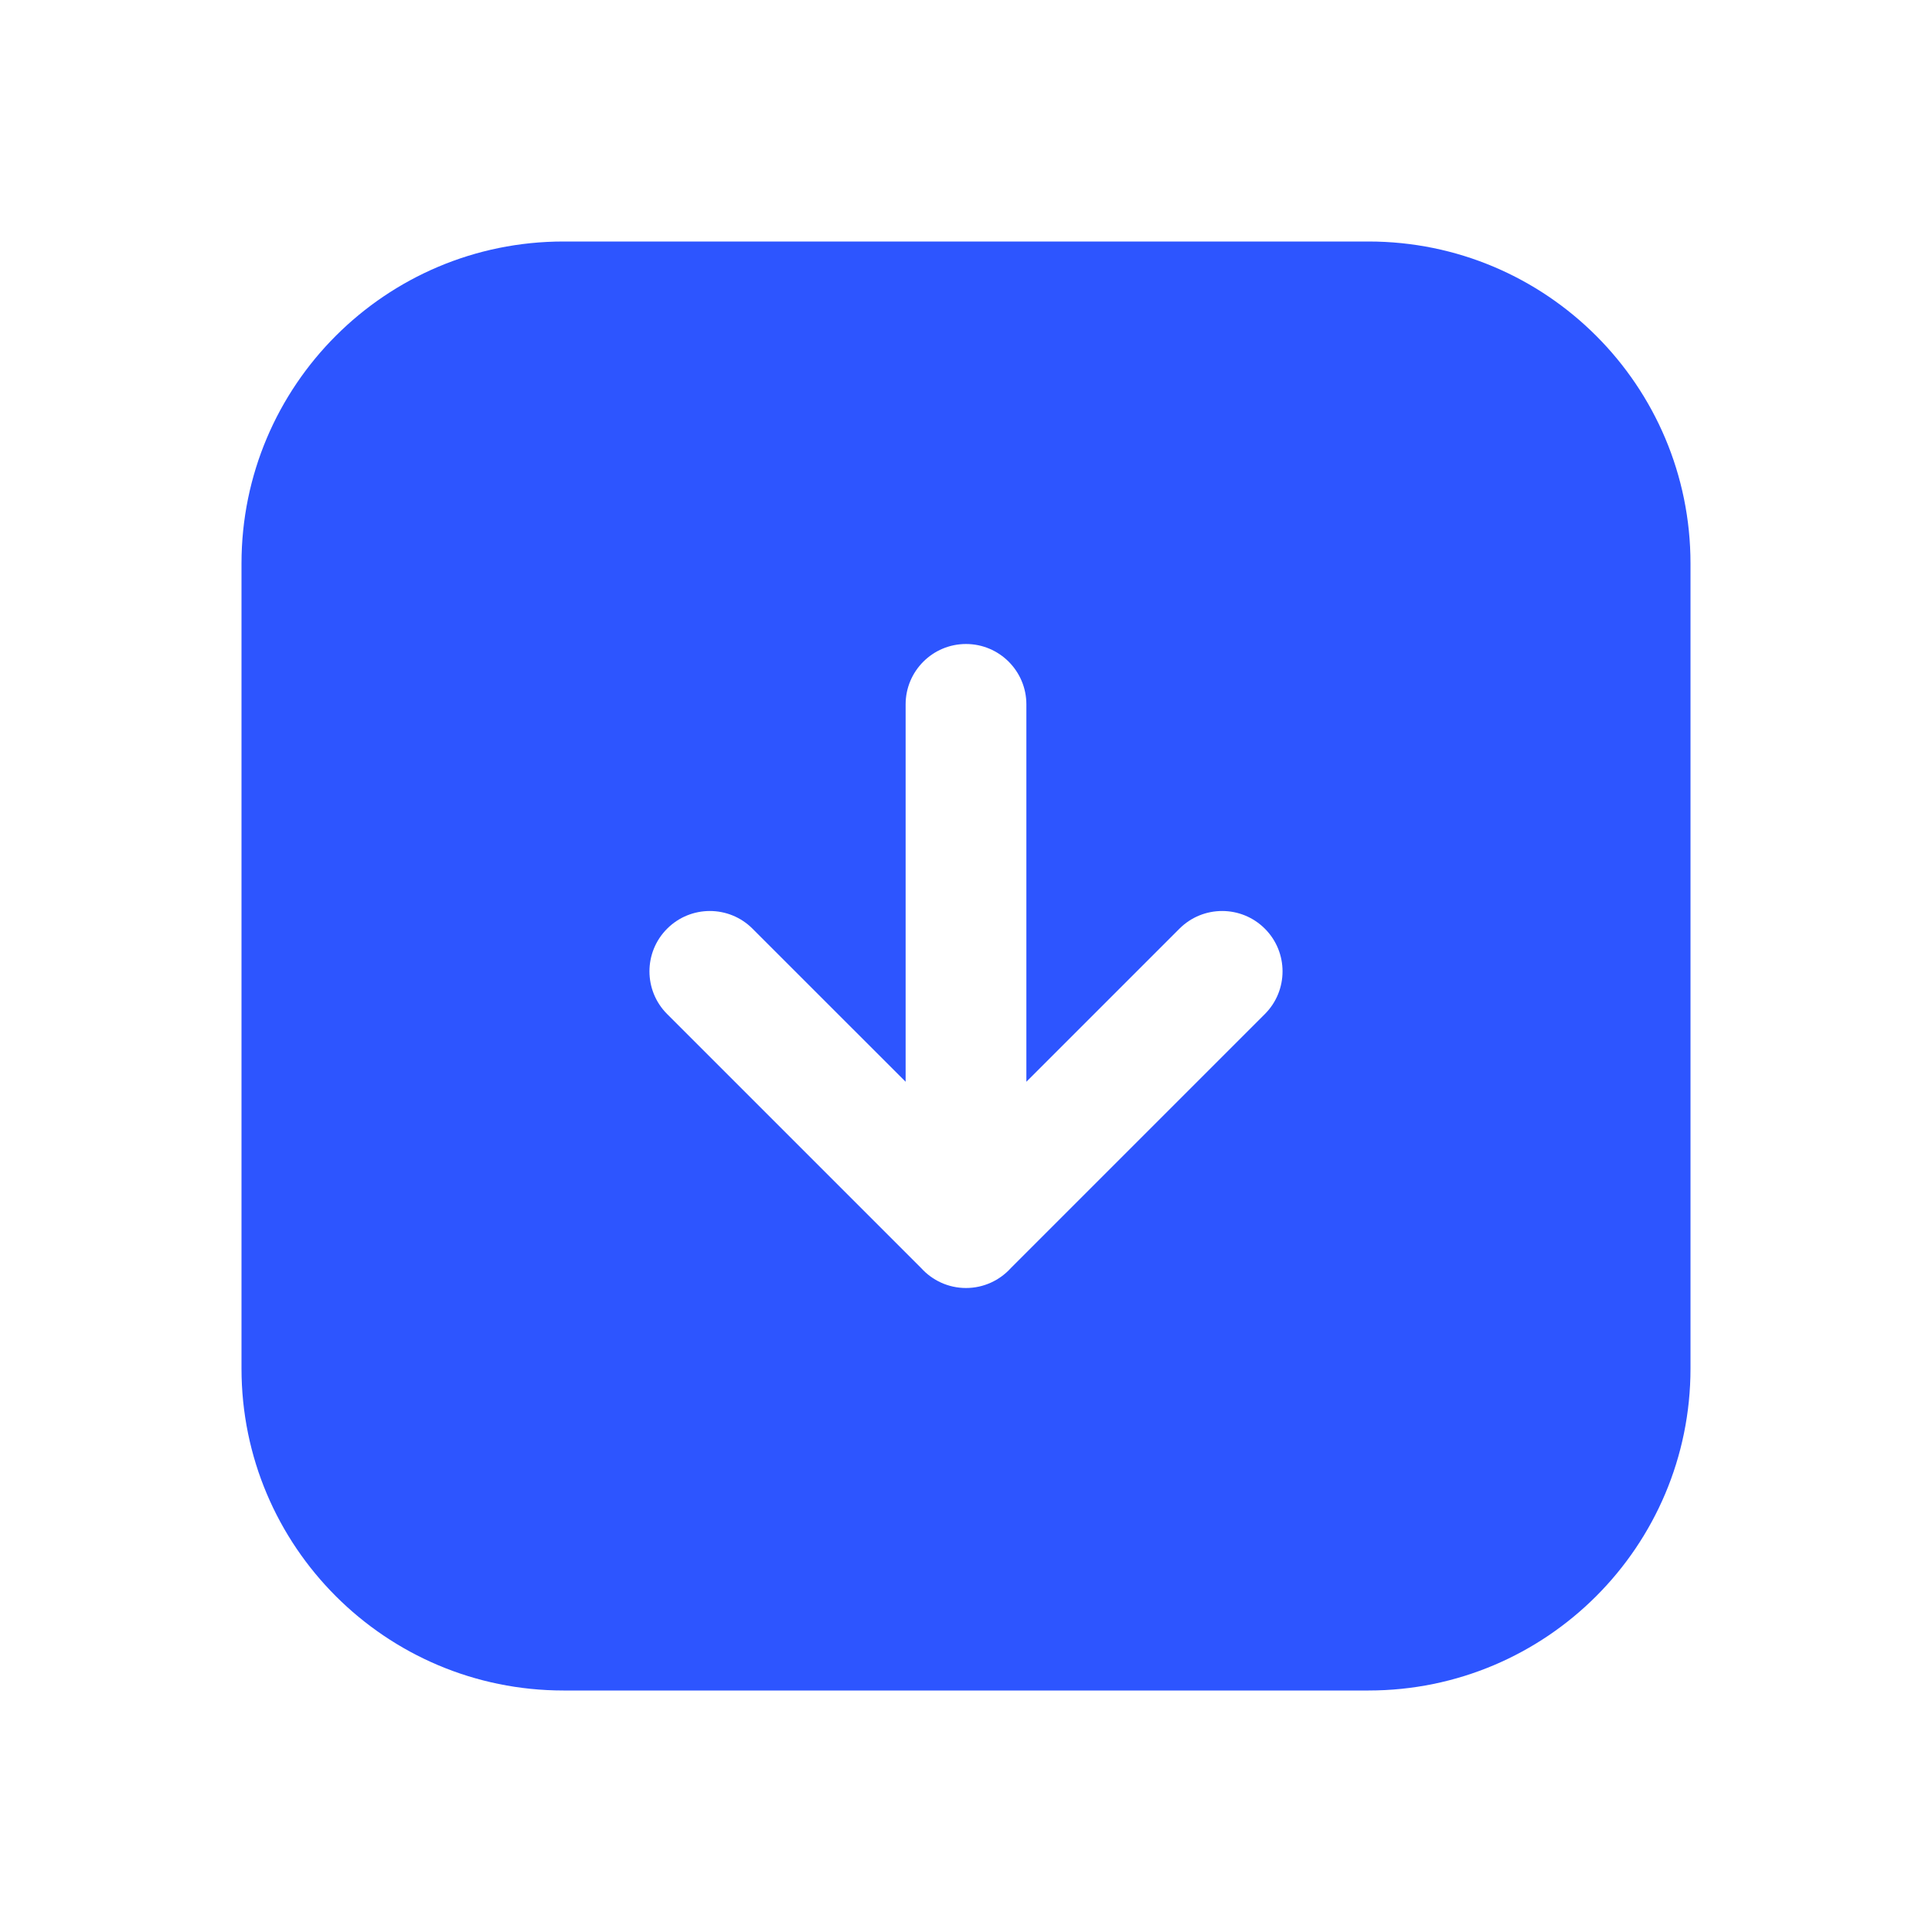 <svg width="48" height="48" viewBox="0 0 48 48" fill="none" xmlns="http://www.w3.org/2000/svg">
<path fill-rule="evenodd" clip-rule="evenodd" d="M14 6C9.582 6 6 9.582 6 14V34C6 38.418 9.582 42 14 42H34C38.418 42 42 38.418 42 34V14C42 9.582 38.418 6 34 6H14ZM24 32C23.558 32 23.162 31.809 22.887 31.506L16.575 25.194C15.989 24.608 15.989 23.658 16.575 23.073C17.161 22.487 18.111 22.487 18.696 23.073L22.5 26.876V17.5C22.5 16.672 23.172 16 24 16C24.828 16 25.5 16.672 25.5 17.5V26.876L29.303 23.073C29.889 22.487 30.839 22.487 31.425 23.073C32.011 23.658 32.011 24.608 31.425 25.194L25.113 31.506C24.838 31.809 24.441 32 24 32Z" fill="#2D55FF"/>
</svg>
